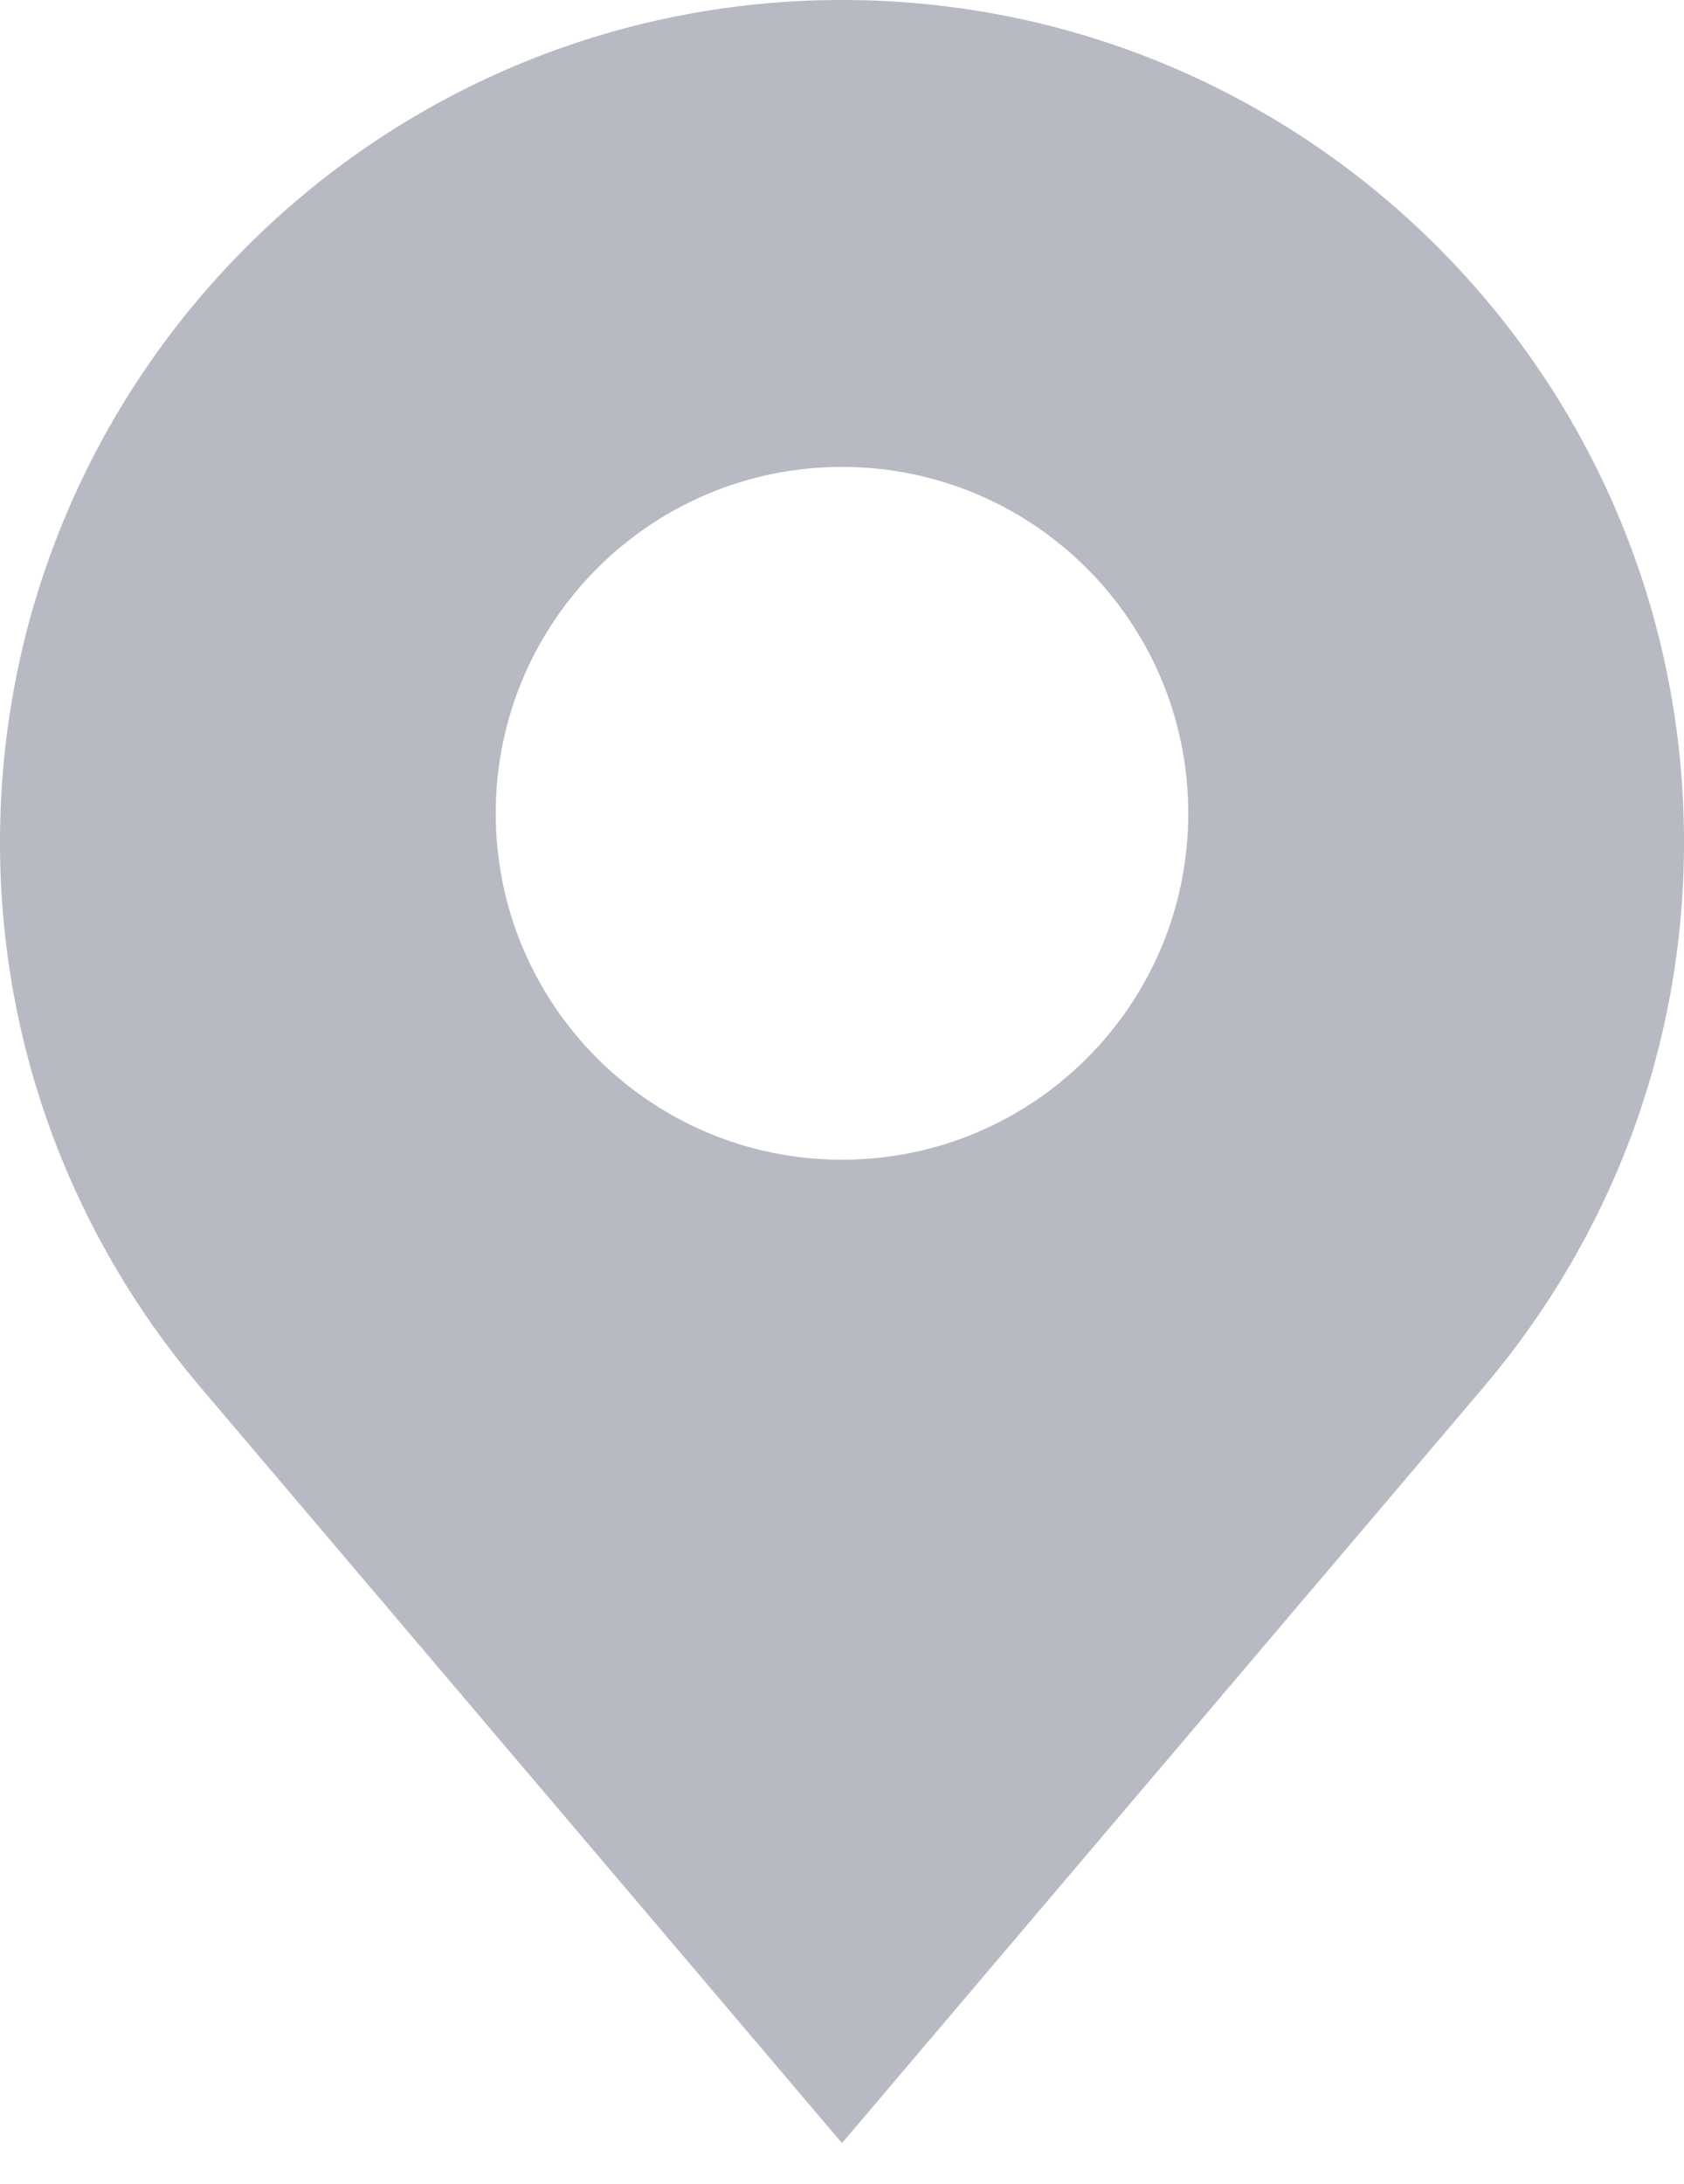 <?xml version="1.0" encoding="UTF-8"?> <svg xmlns="http://www.w3.org/2000/svg" width="27" height="35" viewBox="0 0 27 35" fill="none"><path d="M13.5 0C6.044 0 0 6.044 0 13.5C0 16.829 1.21 19.871 3.207 22.225L13.5 34.347L23.793 22.224C25.79 19.871 27 16.828 27 13.5C27 6.044 20.956 0 13.5 0ZM13.5 18.587C10.434 18.587 7.948 16.102 7.948 13.035C7.948 9.969 10.434 7.483 13.5 7.483C16.567 7.483 19.052 9.969 19.052 13.035C19.052 16.102 16.567 18.587 13.5 18.587Z" fill="#B7B9C3"></path></svg> 